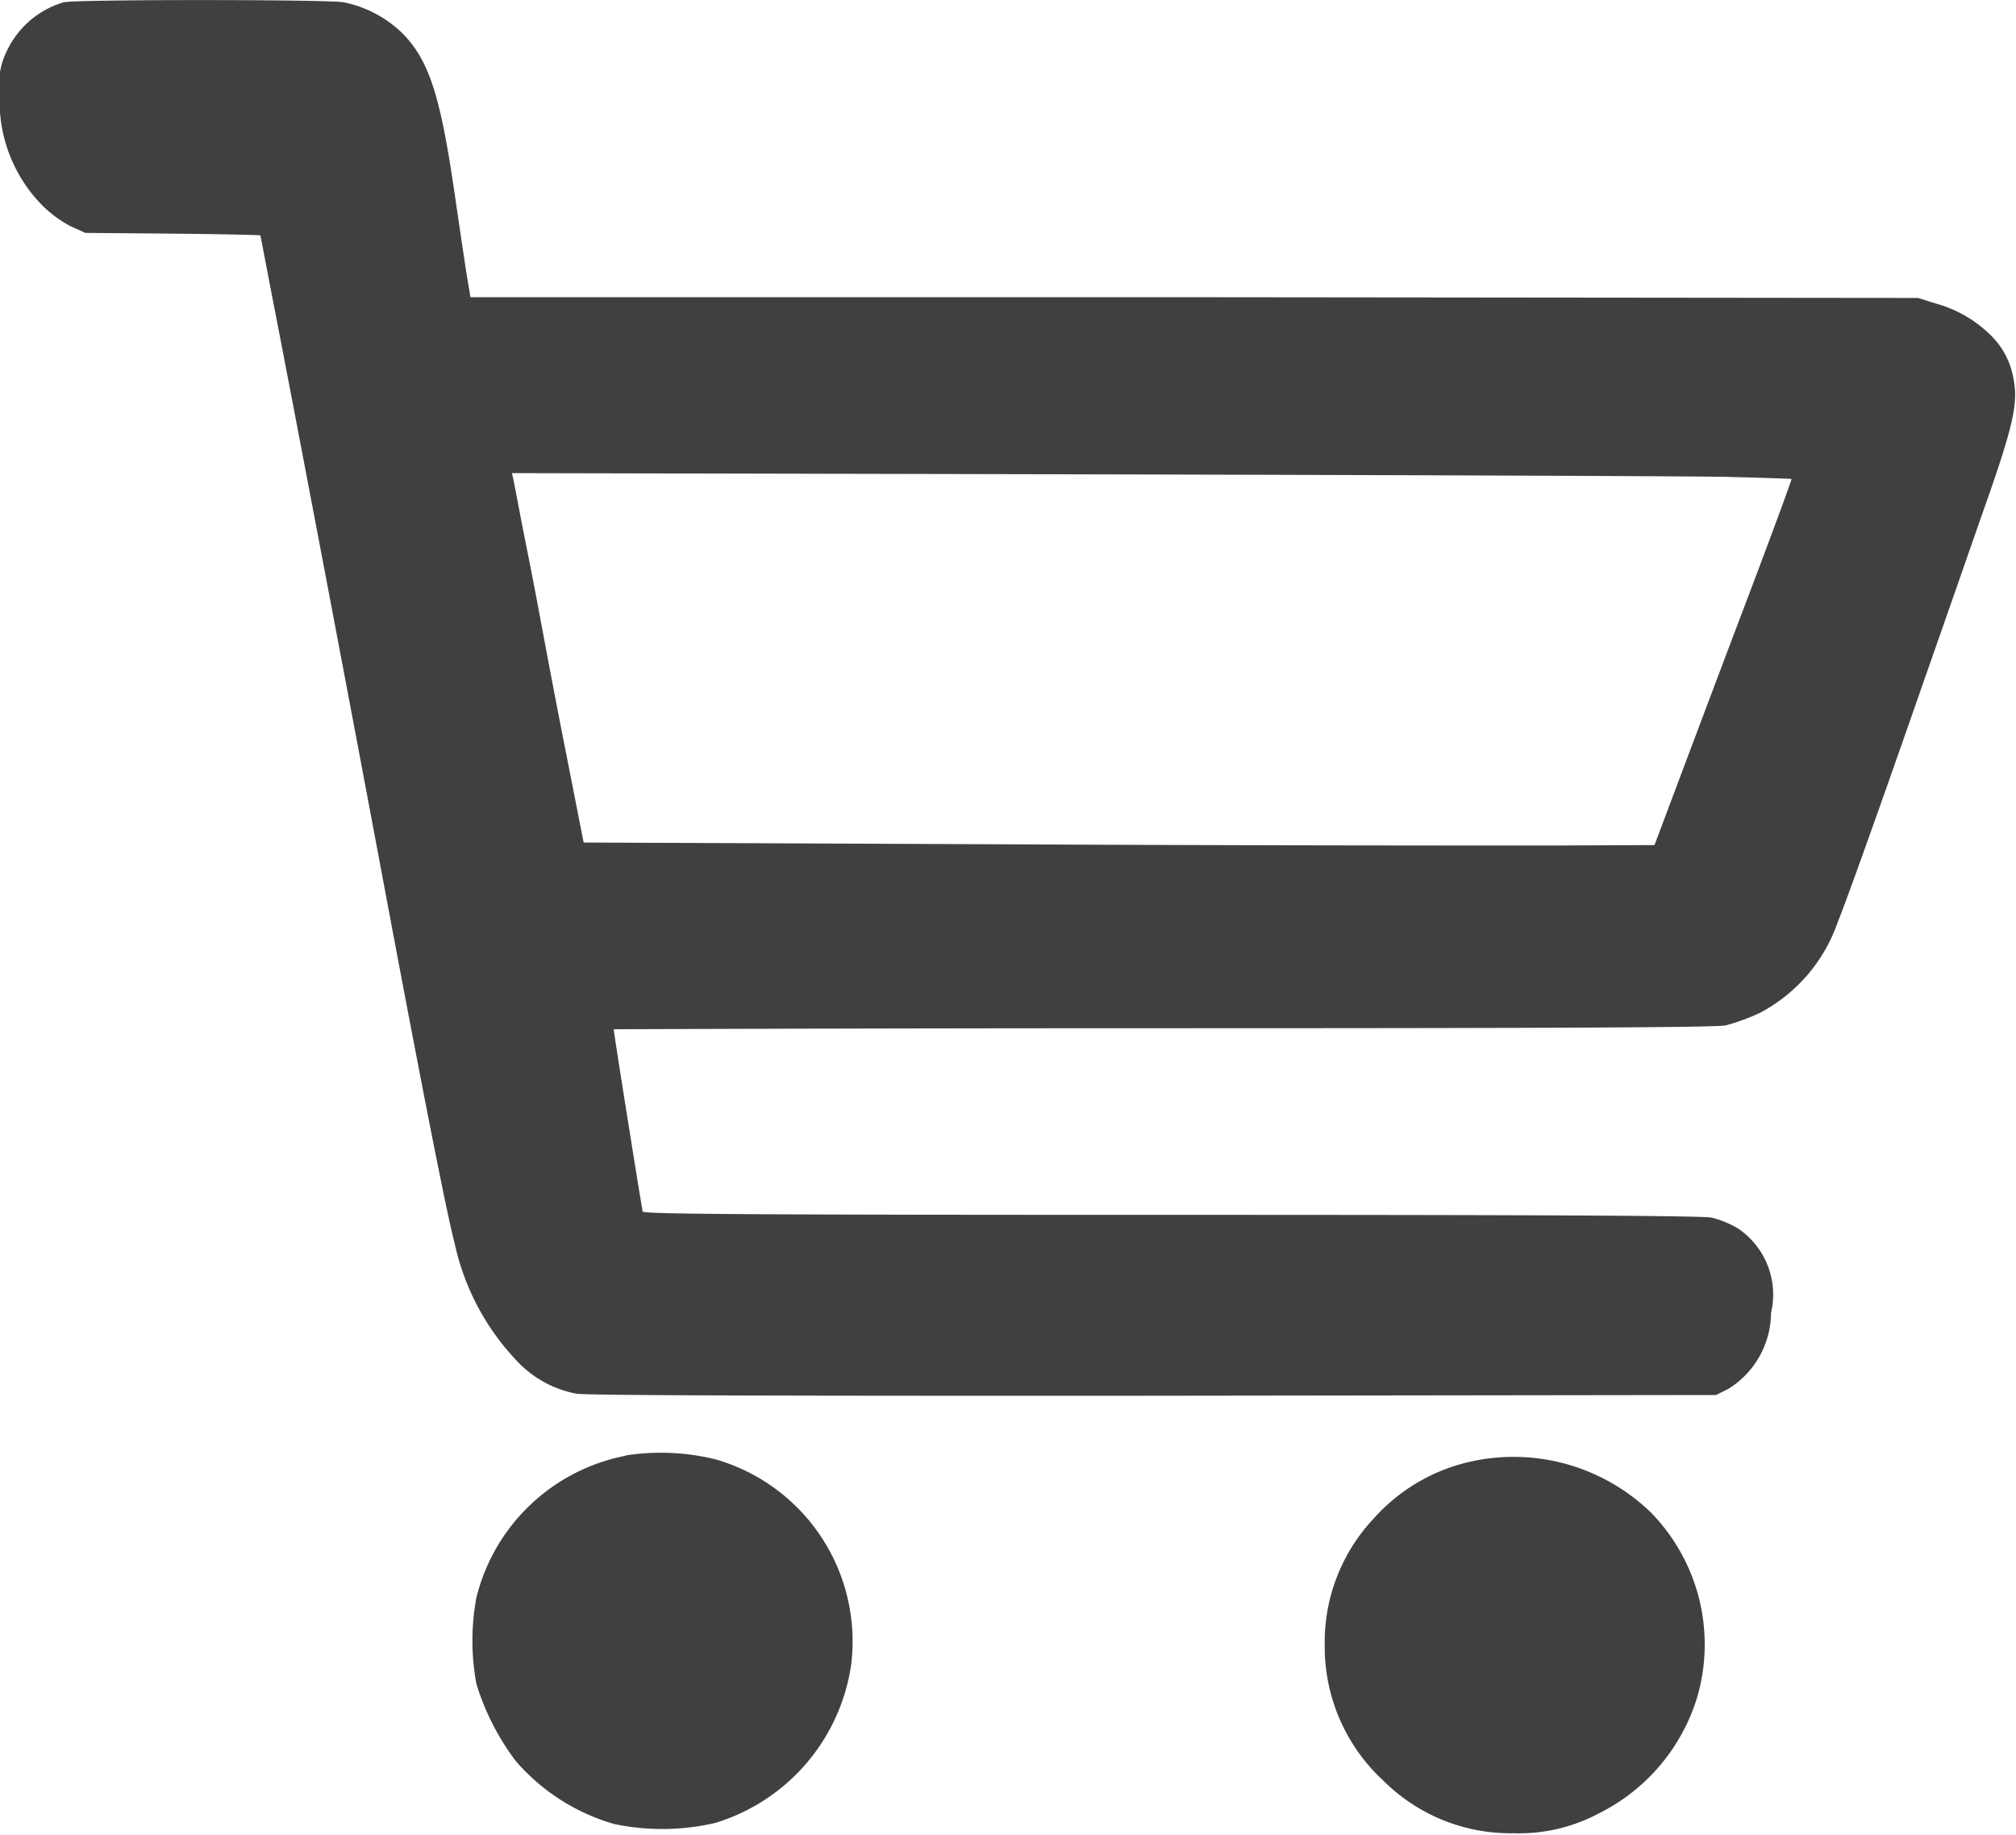 <svg xmlns="http://www.w3.org/2000/svg" xmlns:xlink="http://www.w3.org/1999/xlink" width="21.447" height="19.519" viewBox="0 0 21.447 19.519">
  <defs>
    <clipPath id="clip-path">
      <rect id="Rectangle_477" data-name="Rectangle 477" width="21.447" height="19.519" fill="#404041"/>
    </clipPath>
  </defs>
  <g id="Group_662" data-name="Group 662" transform="translate(890.454 675.021)">
    <g id="Group_663" data-name="Group 663" transform="translate(-890.454 -675.021)">
      <g id="Group_662-2" data-name="Group 662" clip-path="url(#clip-path)">
        <path id="Path_108" data-name="Path 108" d="M-889.882-675a.972.972,0,0,0-.622.534.757.757,0,0,0-.069.434,1.579,1.579,0,0,0,.429,1.172,1.249,1.249,0,0,0,.322.244l.159.072.933.008c.512.005.93.014.93.019s.061.319.134.7c.159.809.834,4.359,1.164,6.124.472,2.518.693,3.614.767,3.893a2.613,2.613,0,0,0,.641,1.23,1.167,1.167,0,0,0,.654.372c.088.019,2.33.024,6.132.022l5.993-.008.129-.064a.959.959,0,0,0,.456-.809.848.848,0,0,0-.354-.9,1.04,1.04,0,0,0-.276-.113c-.088-.022-1.89-.03-5.746-.03-4.47,0-5.62-.008-5.628-.035s-.308-1.9-.308-1.939c0,0,2.63-.011,5.845-.011,4.113,0,5.886-.008,5.985-.03a2.26,2.26,0,0,0,.365-.134,1.728,1.728,0,0,0,.826-.963c.1-.244.488-1.335.91-2.547.2-.569.485-1.387.641-1.834.316-.892.372-1.139.319-1.4a.836.836,0,0,0-.25-.47,1.327,1.327,0,0,0-.577-.33l-.188-.059-7.7-.008-7.7,0-.035-.209c-.019-.113-.08-.526-.137-.917-.151-1.032-.273-1.4-.555-1.684a1.26,1.26,0,0,0-.622-.327c-.163-.03-2.836-.032-2.972,0Zm17.708,5.052c.362.008.66.019.662.022s-.1.3-.594,1.6c-.306.809-.528,1.4-.778,2.065l-.086.228-1.164.005c-.641,0-3.2,0-5.7-.013l-4.528-.019-.179-.911c-.1-.5-.233-1.207-.3-1.568s-.158-.807-.193-.991-.069-.362-.077-.4l-.014-.059,6.142.013c3.381.008,6.439.019,6.8.027Zm0,0" transform="translate(890.571 675.021)" fill="#404041"/>
      </g>
    </g>
    <path id="Path_109" data-name="Path 109" d="M-701.3-98.688a2.034,2.034,0,0,0-1.593,1.51,2.51,2.51,0,0,0,0,.917,2.65,2.65,0,0,0,.418.82,2.179,2.179,0,0,0,1.048.671,2.493,2.493,0,0,0,1.073-.011,2.07,2.07,0,0,0,1.448-1.684,2.014,2.014,0,0,0-1.448-2.185,2.45,2.45,0,0,0-.946-.041Zm0,0" transform="translate(-182.493 -560.851)" fill="#404041"/>
    <path id="Path_110" data-name="Path 110" d="M-363.272-97.132a1.945,1.945,0,0,0-1.067.614,1.917,1.917,0,0,0-.52,1.34,1.935,1.935,0,0,0,.625,1.448,1.914,1.914,0,0,0,1.387.558,1.8,1.8,0,0,0,.9-.209,2.044,2.044,0,0,0,1.056-1.257,2.006,2.006,0,0,0-.5-1.947,2.1,2.1,0,0,0-1.882-.547Zm0,0" transform="translate(-511.502 -562.351)" fill="#404041"/>
  </g>
</svg>
